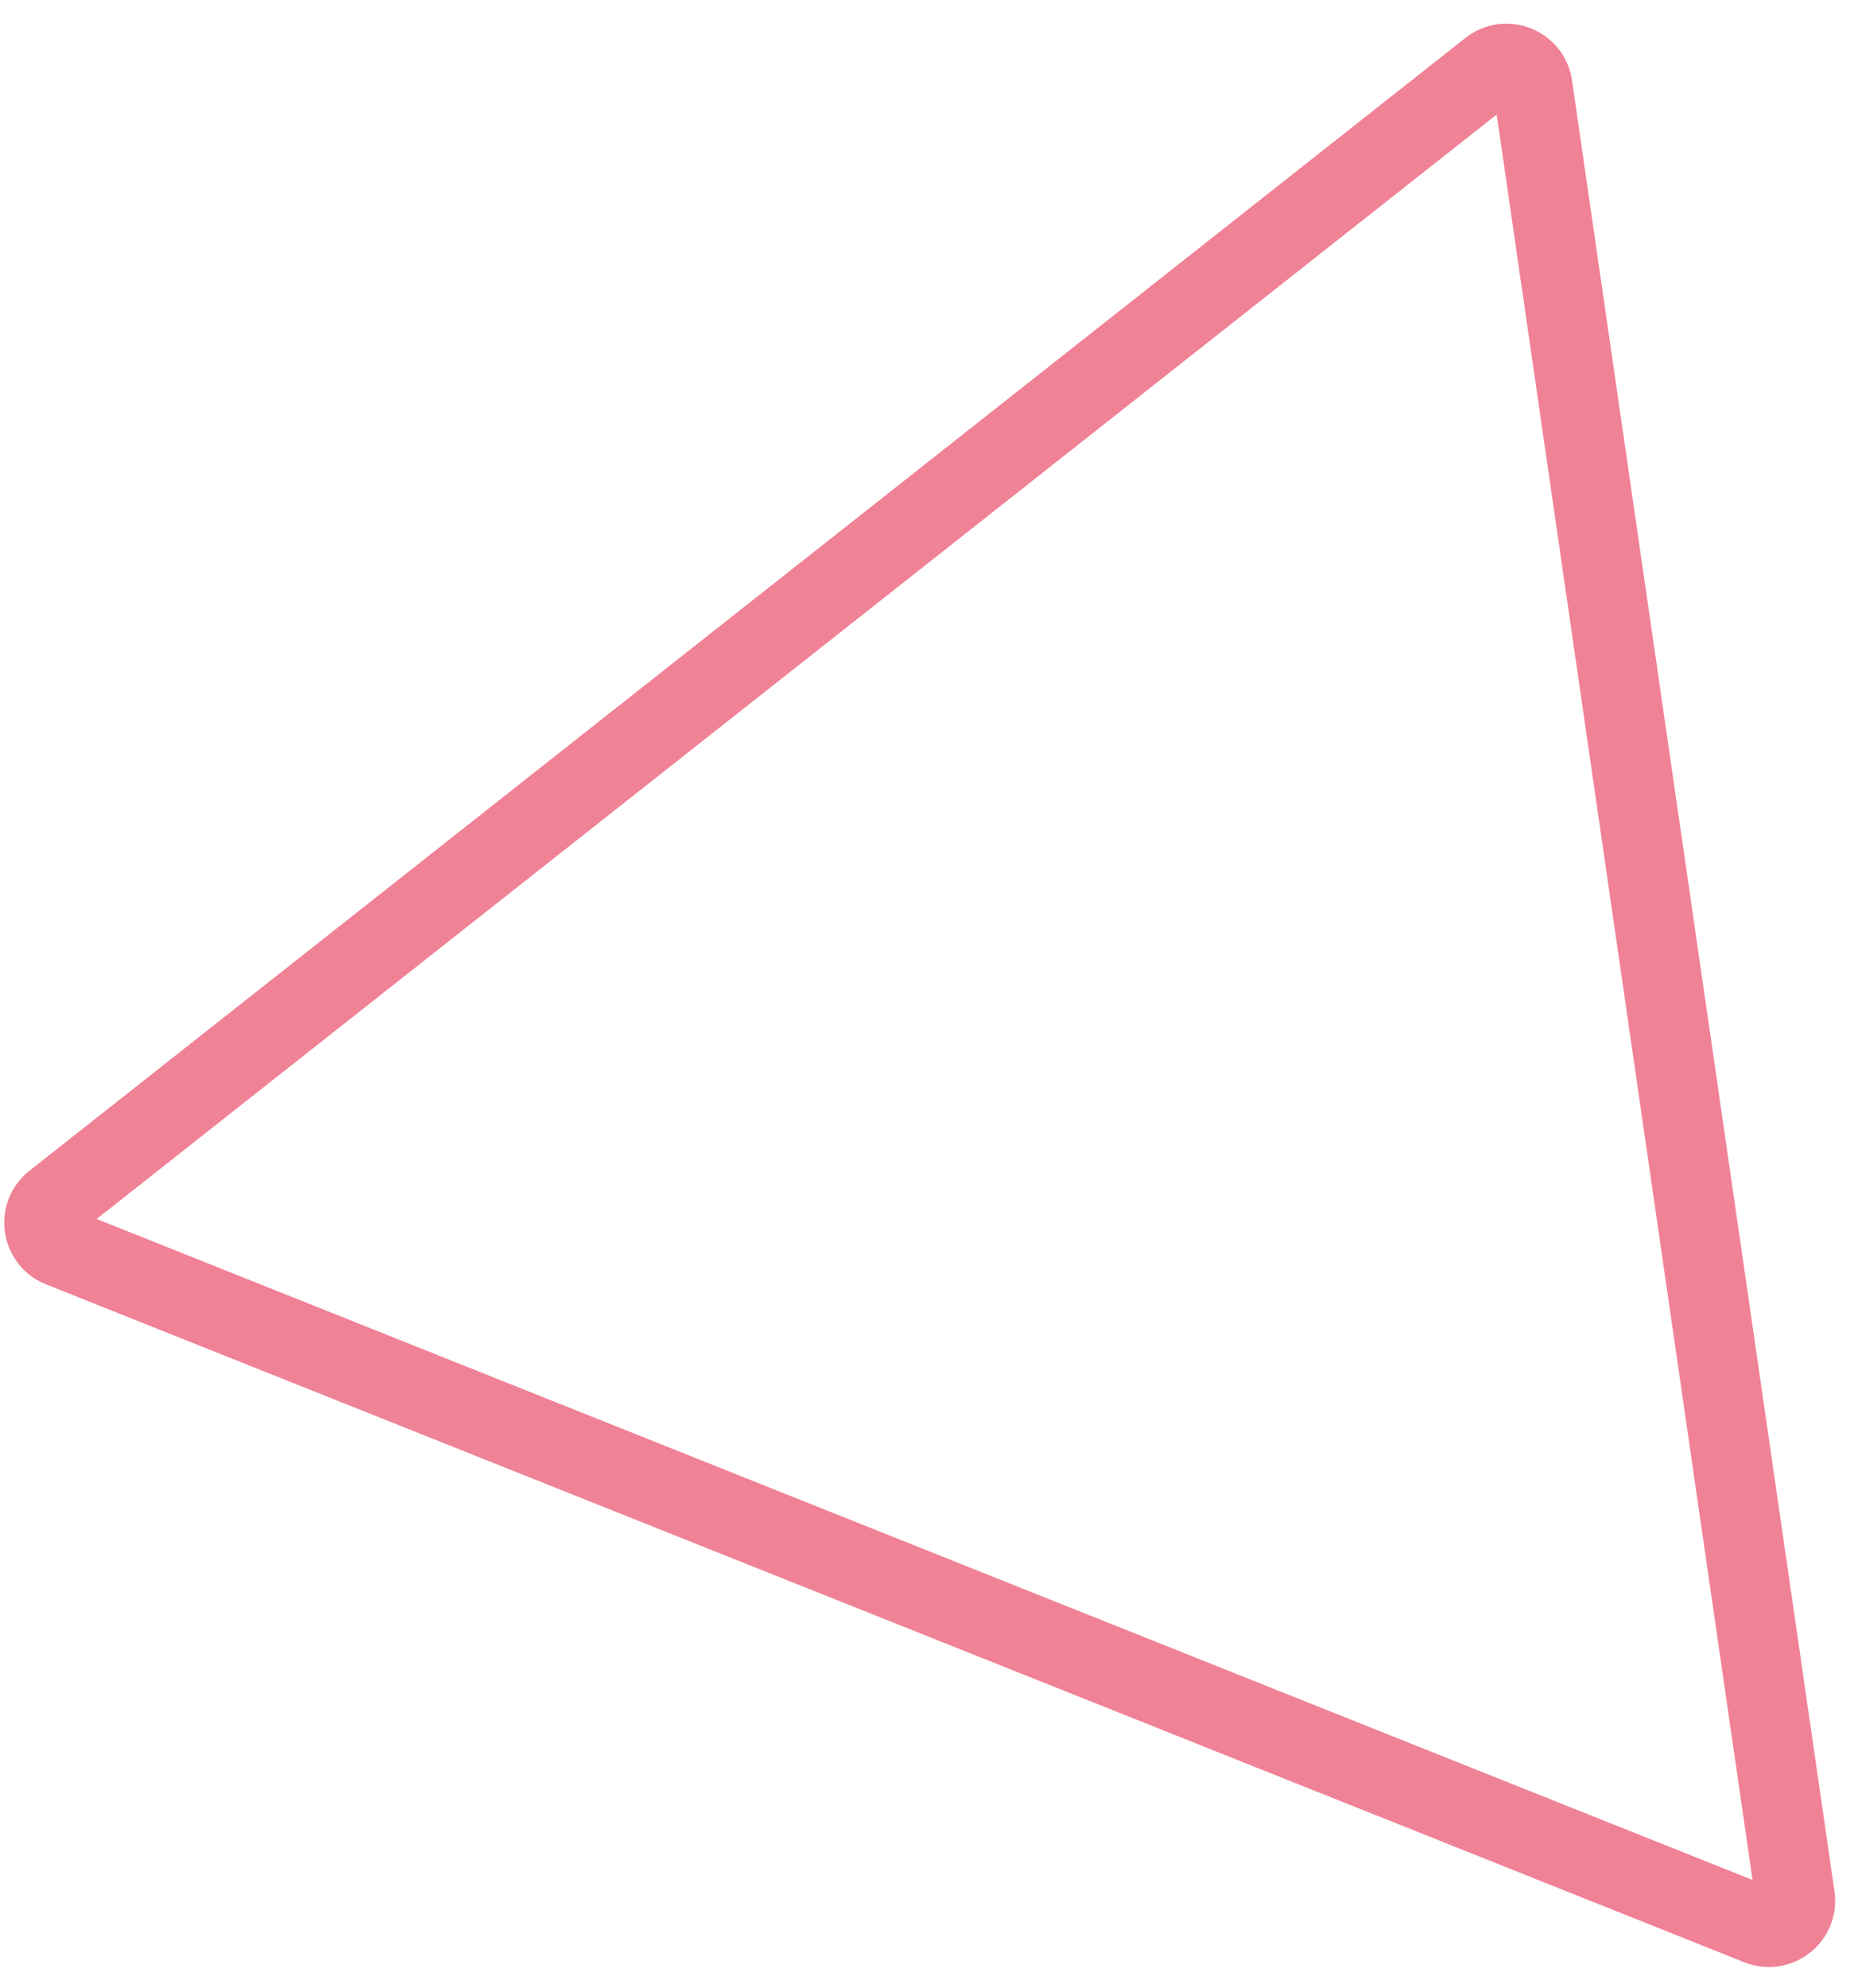 <?xml version="1.0" encoding="UTF-8"?> <svg xmlns="http://www.w3.org/2000/svg" width="70" height="75" viewBox="0 0 70 75" fill="none"> <path d="M56.261 2.607C56.865 2.13 57.759 2.487 57.869 3.249L67.778 71.578C67.889 72.339 67.133 72.935 66.418 72.65L2.289 47.067C1.574 46.782 1.436 45.83 2.041 45.353L56.261 2.607Z" stroke="#F08296" stroke-width="3"></path> </svg> 